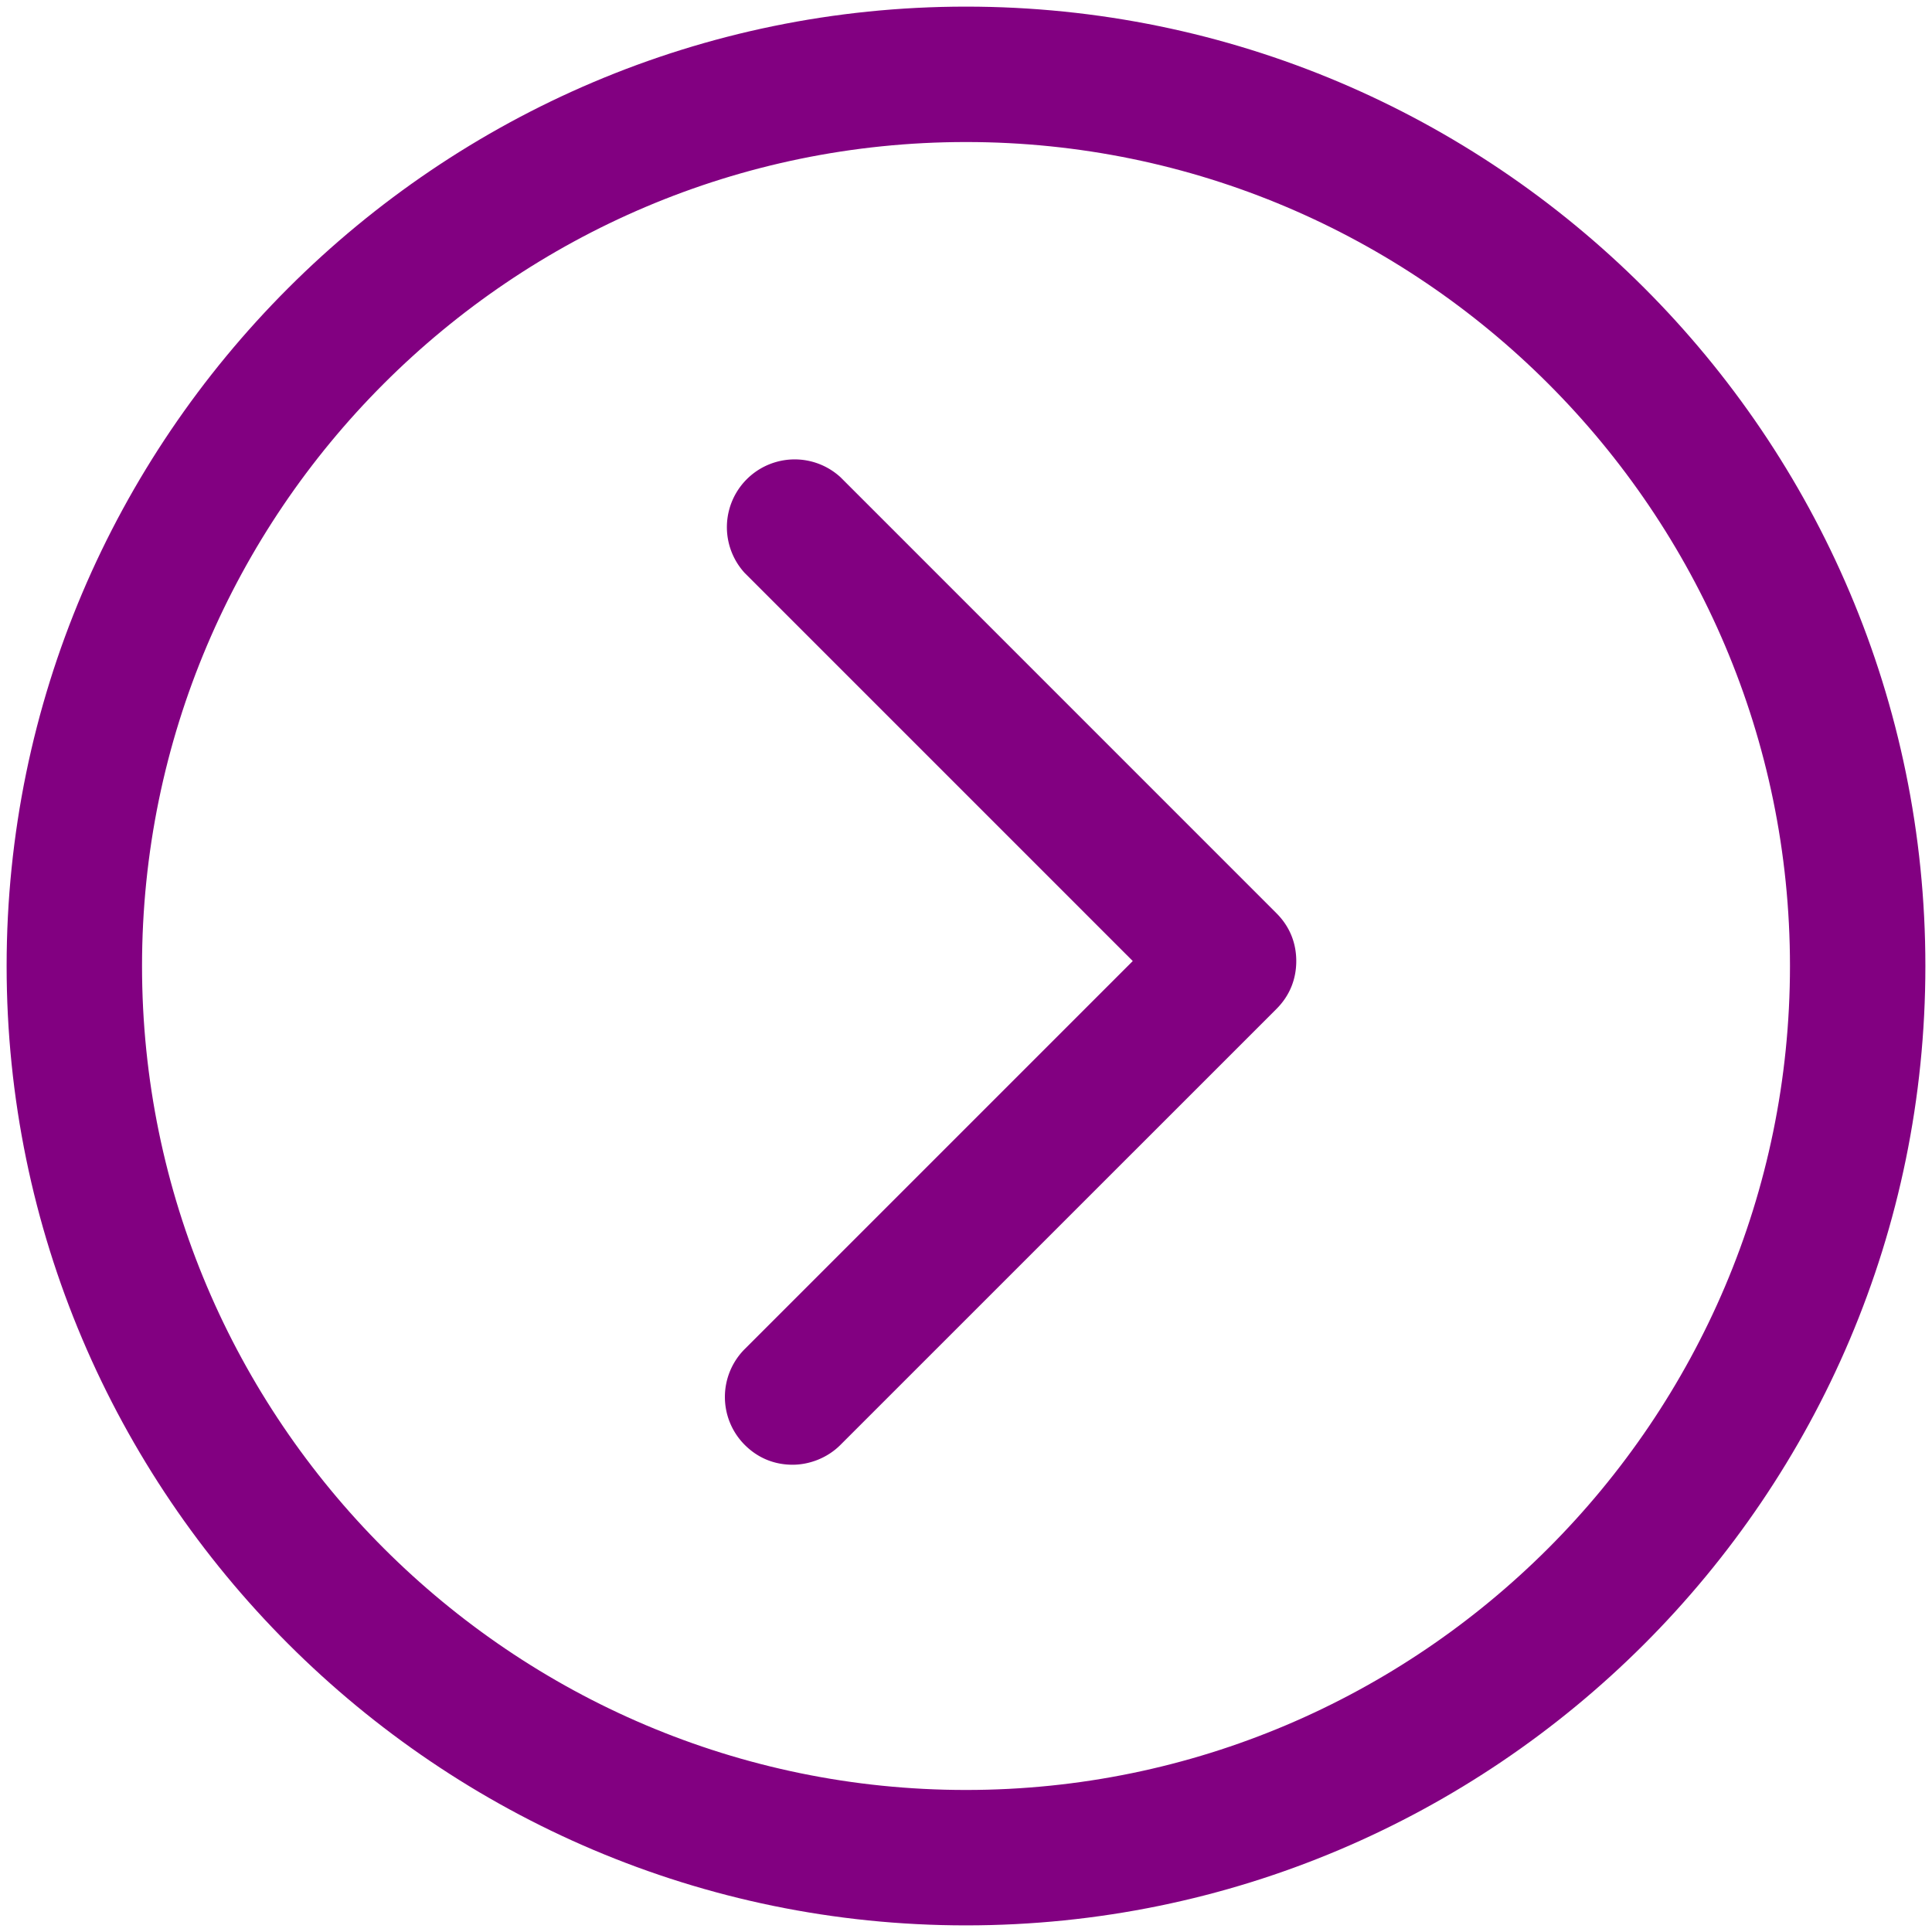 <svg xmlns="http://www.w3.org/2000/svg" width="35" height="35" viewBox="0 0 35 35">
    <g fill="#820081" fill-rule="evenodd">
        <path fill-rule="nonzero" d="M17.5 34.88c9.573 0 17.38-7.777 17.38-17.38C34.88 7.897 27.073.12 17.5.12 7.927.12.12 7.927.12 17.5c0 9.573 7.807 17.38 17.38 17.38zm0-32.307c8.226 0 14.927 6.7 14.927 14.927 0 8.226-6.7 14.927-14.927 14.927-8.226 0-14.927-6.7-14.927-14.927 0-8.226 6.7-14.927 14.927-14.927z"/>
        <path d="M13.491 26.175c.24.24.539.36.868.36.3 0 .628-.12.867-.36l7.898-7.897c.24-.24.359-.539.359-.868 0-.329-.12-.628-.36-.867l-7.897-7.898a1.228 1.228 0 0 0-1.735 1.735l7.03 7.03-7.03 7.03a1.228 1.228 0 0 0 0 1.735z"/>
    </g>
</svg>
